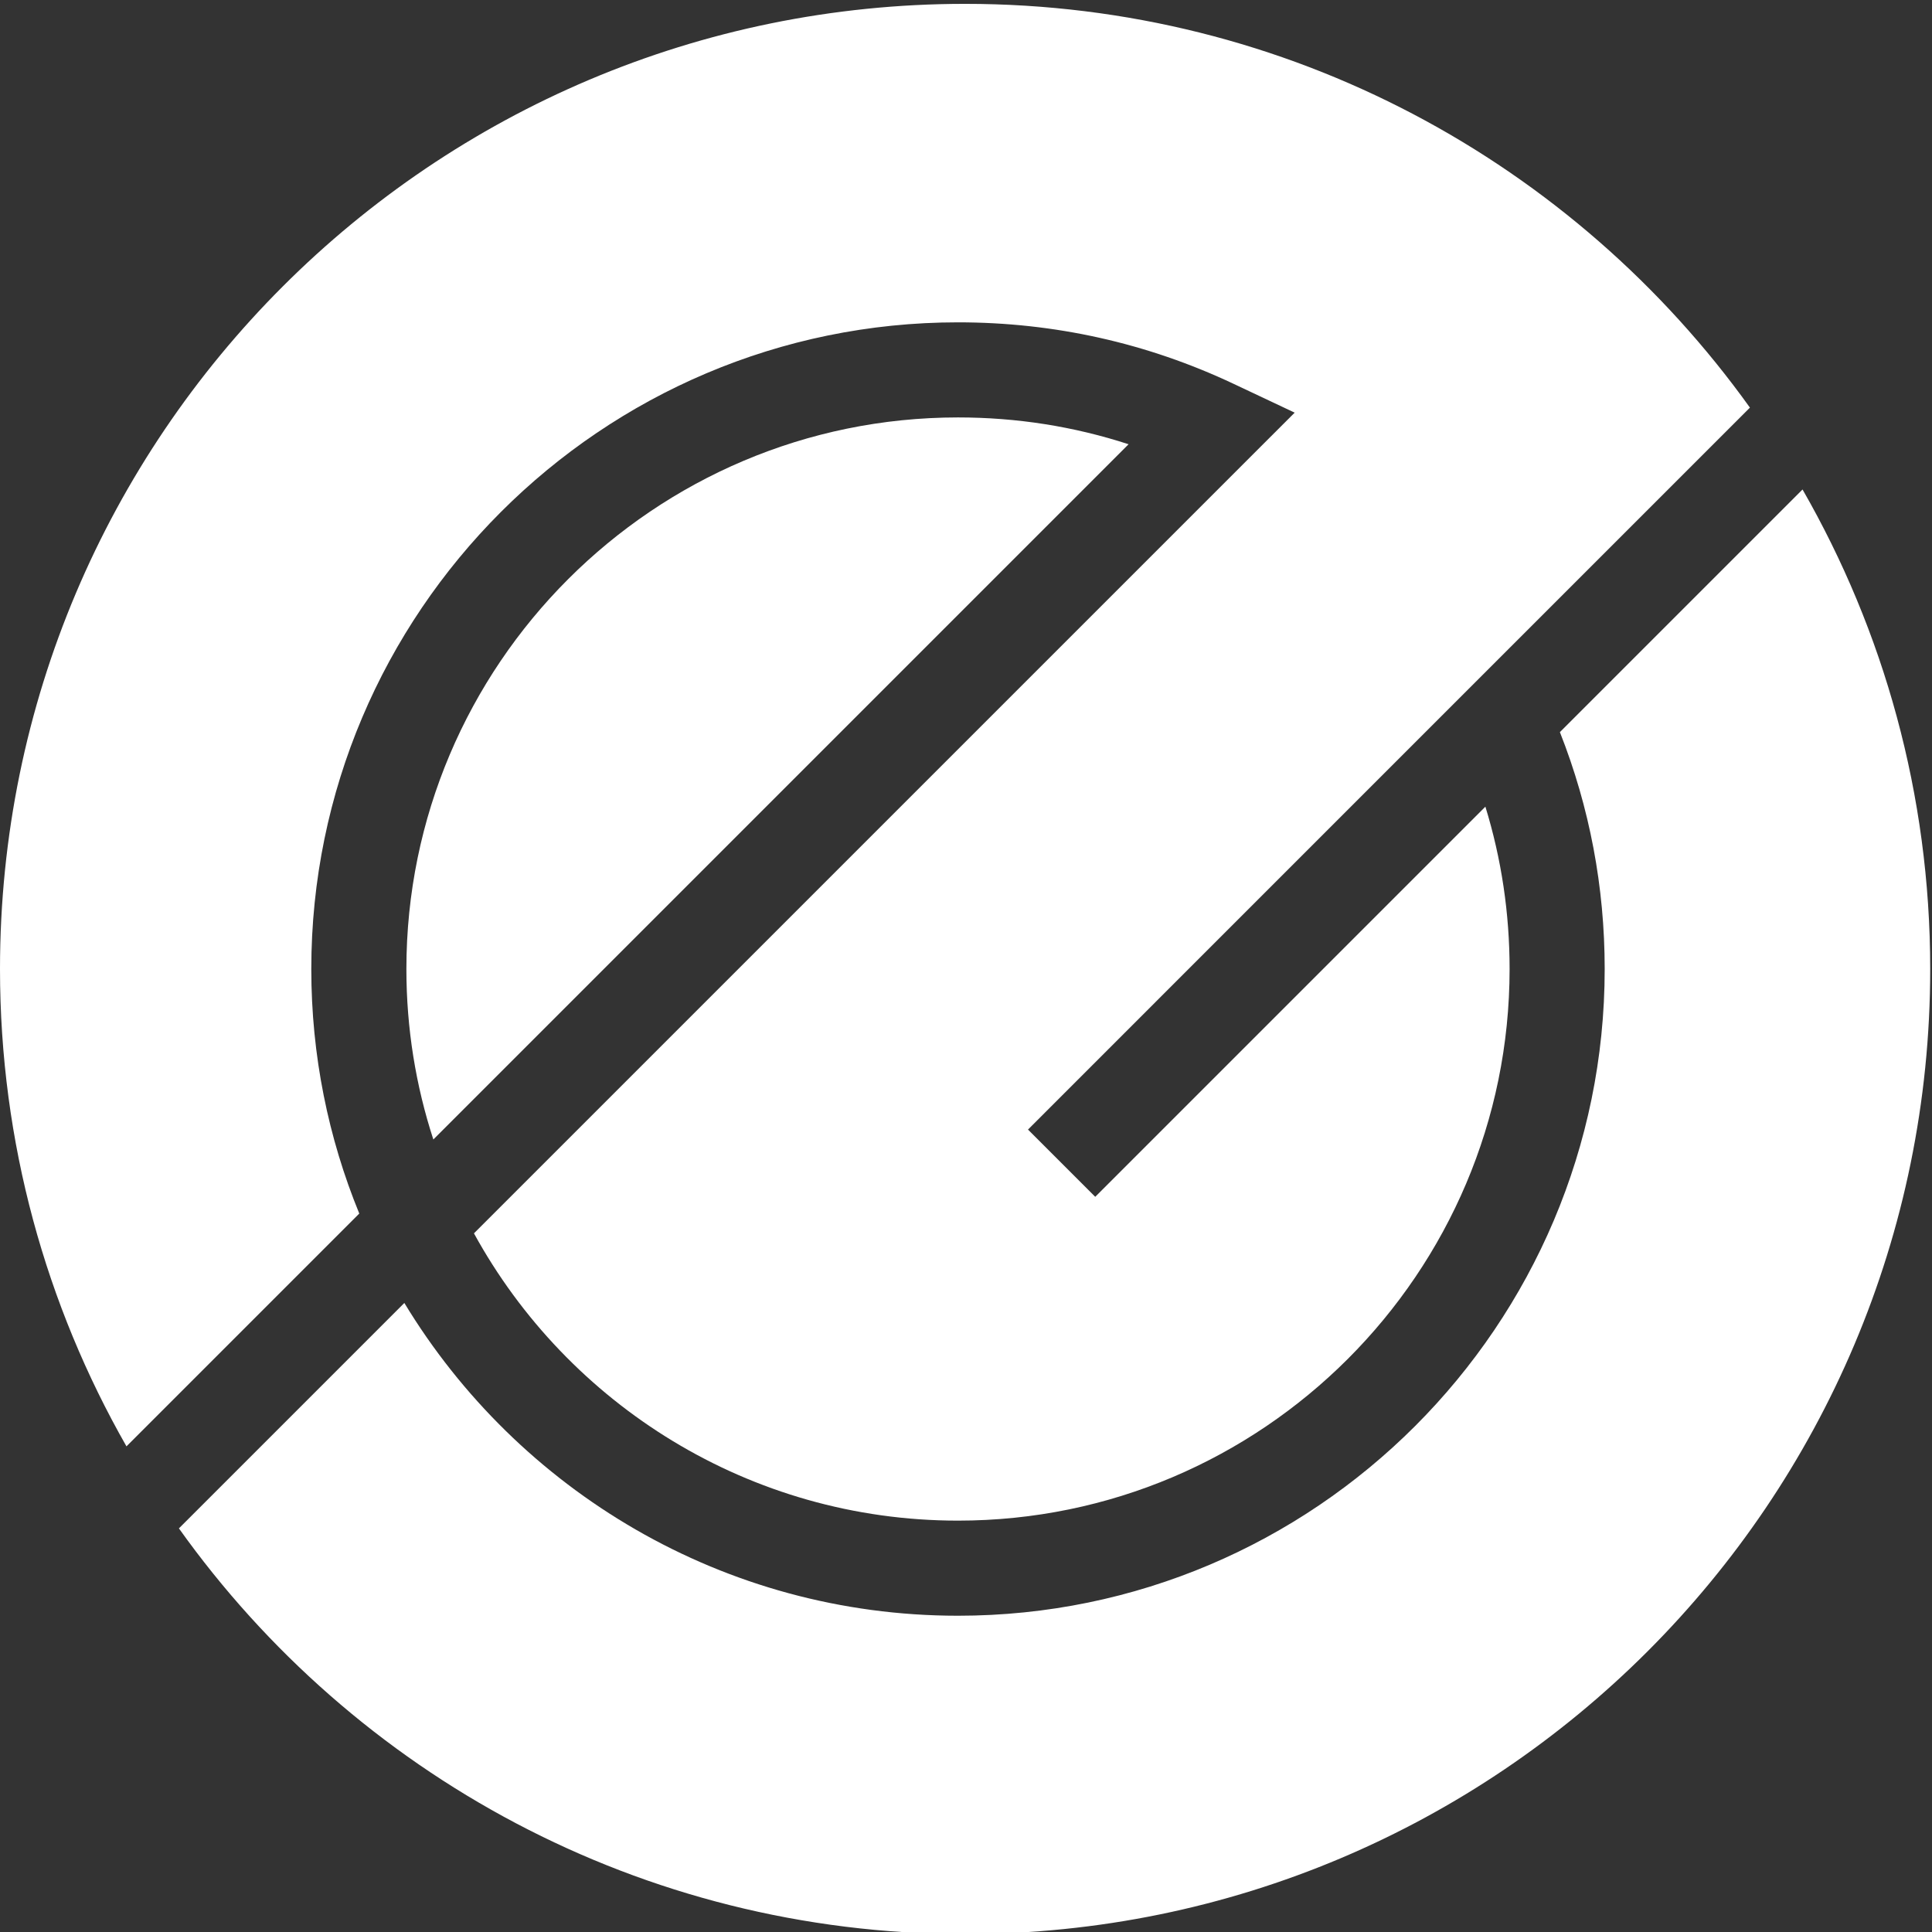<?xml version="1.0" encoding="UTF-8" standalone="no"?>
<!DOCTYPE svg PUBLIC "-//W3C//DTD SVG 1.1//EN" "http://www.w3.org/Graphics/SVG/1.1/DTD/svg11.dtd">
<svg width="100%" height="100%" viewBox="0 0 100 100" version="1.1" xmlns="http://www.w3.org/2000/svg" xmlns:xlink="http://www.w3.org/1999/xlink" xml:space="preserve" xmlns:serif="http://www.serif.com/" style="fill-rule:evenodd;clip-rule:evenodd;stroke-linejoin:round;stroke-miterlimit:2;">
    <rect x="0" y="0" width="100" height="100" fill="#333333" stroke="none"/>
    <g transform="matrix(0.227,0,0,0.227,0,0)">
        <path d="M81.922,276.709C74.871,259.498 70.98,240.673 70.98,220.953C70.98,139.644 137.132,73.498 218.441,73.498C240.411,73.498 261.549,78.215 281.269,87.516L295.208,94.091L108.069,281.224C129.451,320.229 170.907,346.73 218.441,346.73C287.791,346.73 344.213,290.308 344.213,220.953C344.213,208.243 342.36,195.844 338.692,183.933L249.733,272.891L234.402,257.56L346.241,145.711L346.242,145.715L399.013,92.945C359.087,37.223 293.838,0.879 220.061,0.879C98.524,0.879 0,99.404 0,220.939C0,260.552 10.519,297.684 28.837,329.794L81.922,276.709Z" style="fill:white;"/>
        <path d="M92.663,220.953C92.663,234.511 94.818,247.576 98.809,259.821L257.334,101.296C244.857,97.23 231.834,95.181 218.441,95.181C149.086,95.181 92.663,151.603 92.663,220.953Z" style="fill:white;"/>
        <path d="M411.01,111.609L355.682,166.937C362.46,184.106 365.897,202.242 365.897,220.953C365.897,302.262 299.75,368.414 218.441,368.414C164.973,368.414 118.059,339.807 92.197,297.096L40.796,348.496C80.693,404.465 146.09,441 220.061,441C341.597,441 440.121,342.475 440.121,220.939C440.121,181.131 429.497,143.826 411.01,111.609Z" style="fill:white;"/>
    </g>
</svg>
